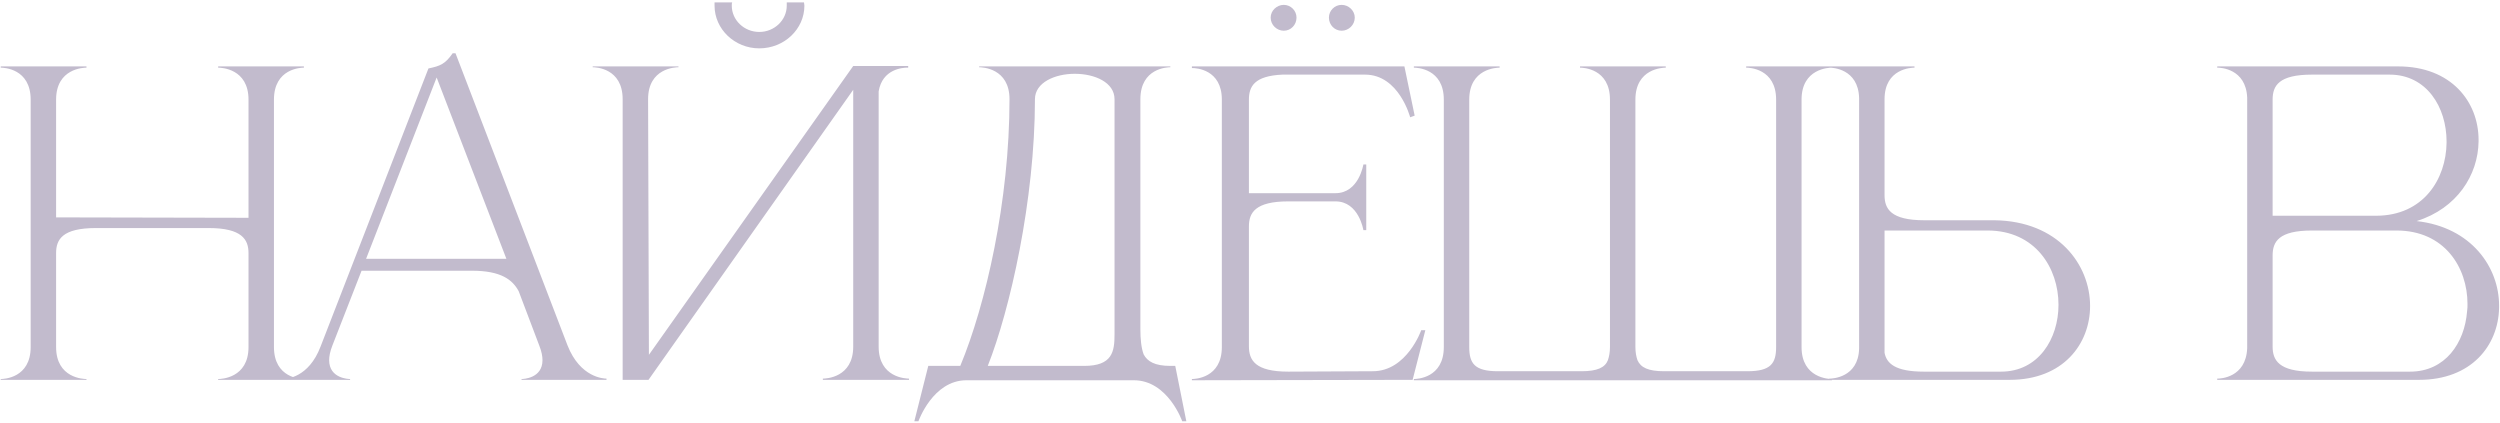 <?xml version="1.0" encoding="UTF-8"?> <svg xmlns="http://www.w3.org/2000/svg" width="780" height="132" viewBox="0 0 780 132" fill="none"><path d="M9.568 31.088C9.568 21.36 1.12 21.104 0.224 21.104V20.72H26.976V21.104C26.08 21.104 17.504 21.36 17.504 31.088V67.824L77.536 67.952V31.088C77.536 21.36 68.96 21.104 68.064 21.104V20.72H94.816V21.104C93.92 21.104 85.472 21.36 85.472 31.088V108.272C85.472 118 93.92 118.256 94.816 118.256V118.512H68.064V118.256C68.96 118.256 77.536 118 77.536 108.272V78.96C77.536 74.736 75.488 71.152 65.12 71.152H29.92C19.424 71.152 17.504 74.736 17.504 78.96V108.272C17.504 118 26.08 118.256 26.976 118.256V118.512H0.224V118.256C1.12 118.256 9.568 118 9.568 108.272V31.088ZM189.225 118.512H162.729V118.256C163.113 118.256 169.257 118.128 169.257 112.368C169.257 111.216 169.001 109.68 168.233 107.76L161.833 90.864C159.913 87.28 156.329 84.464 147.241 84.464H112.809L103.721 107.76C102.953 109.68 102.697 111.216 102.697 112.368C102.697 118.128 108.841 118.256 109.225 118.256V118.512H87.977V118.256H88.105C89.385 118.256 96.297 117.872 100.009 108.144L133.673 21.36C137.385 20.592 138.921 19.952 141.225 16.624H142.121L177.065 107.76C181.033 117.872 188.457 118.128 189.225 118.128V118.512ZM157.993 80.752L136.233 24.176L114.217 80.752H157.993ZM250.844 0.752C250.844 1.008 250.972 1.392 250.972 1.776C250.972 9.072 244.7 15.088 236.892 15.088C229.212 15.088 222.94 9.072 222.94 1.776V0.752H228.444C228.316 1.008 228.316 1.392 228.316 1.776C228.316 6.256 232.156 9.968 236.892 9.968C241.628 9.968 245.468 6.256 245.468 1.776V0.752H250.844ZM194.268 30.96C194.268 21.232 185.82 20.976 184.924 20.976V20.72H211.676V20.976C210.78 20.976 202.204 21.232 202.204 30.96L202.46 110.704L266.204 20.592H283.356V21.104H283.1C281.692 21.104 275.292 21.488 274.14 28.528V108.144C274.14 117.872 282.716 118.128 283.612 118.128V118.512H256.732V118.128C257.628 118.128 266.204 117.872 266.204 108.144V28.016L202.332 118.512H194.268V30.96ZM355.799 30.96V102.768C355.799 105.712 356.055 108.528 356.823 110.576C357.975 112.752 360.279 114.16 365.143 114.16H366.679L370.135 131.44H368.855C368.855 131.44 364.375 118.64 353.751 118.64H301.527C291.031 118.64 286.551 131.44 286.551 131.44H285.271L289.623 114.16H299.607C307.543 95.088 314.967 62.704 314.967 30.96C314.967 21.232 306.391 20.976 305.495 20.976V20.72H365.143V20.976C364.247 20.976 355.799 21.232 355.799 30.96ZM347.735 30.96C347.735 25.712 341.591 23.024 335.319 23.024C329.175 23.024 322.903 25.712 322.903 30.96C322.903 62.448 315.095 96.752 308.183 114.16H338.263C347.095 114.16 347.735 109.68 347.735 104.304V30.96ZM371.871 118.64V118.256C372.767 118.256 381.215 118 381.215 108.272V31.088C381.215 21.616 373.151 21.232 371.999 21.232H371.871V20.72H438.175L441.375 36.08L439.967 36.592C439.967 36.592 436.511 23.28 425.887 23.28H400.159C391.327 23.664 389.663 26.992 389.663 31.088V60.272H416.671C423.967 60.272 425.375 51.312 425.375 51.312H426.271V71.792H425.375C425.375 71.792 423.967 62.832 416.671 62.832H401.951C391.583 62.832 389.663 66.416 389.663 70.64V108.016C389.663 112.368 391.583 115.952 401.951 115.952L428.319 115.824C438.943 115.824 443.423 103.024 443.423 103.024H444.703L440.735 118.512L371.871 118.64ZM400.543 9.584C398.367 9.584 396.447 7.792 396.447 5.488C396.447 3.312 398.367 1.52 400.543 1.52C402.719 1.52 404.511 3.312 404.511 5.488C404.511 7.792 402.719 9.584 400.543 9.584ZM418.591 9.584C416.415 9.584 414.623 7.792 414.623 5.488C414.623 3.312 416.415 1.52 418.591 1.52C420.767 1.52 422.687 3.312 422.687 5.488C422.687 7.792 420.767 9.584 418.591 9.584ZM571.557 118.64H441.125V118.256C442.021 118.256 450.469 118 450.469 108.272V31.088C450.469 21.36 442.021 21.104 441.125 21.104V20.72H467.877V21.104C466.981 21.104 458.405 21.36 458.405 31.088V108.272C458.405 113.392 460.069 115.824 467.365 115.824H493.477C498.341 115.824 500.773 114.672 501.669 112.368C502.053 111.216 502.309 109.936 502.309 108.272V31.088C502.309 21.36 493.861 21.104 492.965 21.104V20.72H519.717V21.104C518.821 21.104 510.245 21.36 510.245 31.088V108.272C510.245 109.936 510.501 111.216 510.885 112.368C511.909 114.672 514.213 115.824 519.205 115.824H545.189C552.485 115.824 554.149 113.392 554.149 108.272V31.088C554.149 21.36 545.701 21.104 544.805 21.104V20.72H571.557V21.104C570.661 21.104 562.085 21.36 562.085 31.088V108.272C562.085 118 570.661 118.256 571.557 118.256V118.64ZM624.331 115.952C635.979 115.952 642.251 105.712 642.251 95.088C642.251 83.696 635.083 71.92 620.107 71.92H587.979V110.064C588.619 113.392 591.307 115.952 600.267 115.952H624.331ZM627.019 118.512H570.699V118.128H570.827C571.595 118.128 579.787 117.872 580.043 108.784V30.576C579.787 21.36 571.595 21.104 570.827 21.104H570.699V20.72H597.323V21.104C596.427 21.104 587.979 21.36 587.979 30.96V60.912C587.979 65.136 589.899 68.72 600.395 68.72H622.283C642.123 68.976 652.107 82.544 652.107 95.472C652.107 107.248 643.787 118.512 627.019 118.512ZM709.057 67.312H741.313C756.161 67.312 763.201 55.792 763.329 44.528V44.144C763.329 33.52 757.185 23.28 745.537 23.28H721.345C710.977 23.28 709.057 26.736 709.057 31.088V67.312ZM709.057 79.728V108.144C709.057 112.368 710.977 115.952 721.345 115.952H751.937C762.945 115.952 768.961 106.992 769.729 97.136C769.857 96.368 769.857 95.6 769.857 94.832C769.857 83.44 762.689 71.92 747.713 71.92H721.345C710.977 71.92 709.057 75.376 709.057 79.728ZM701.121 108.656V30.448C700.737 21.36 692.673 21.104 691.905 21.104H691.777V20.72H748.225C764.865 20.72 773.313 31.856 773.313 43.632V44.144C773.185 54.512 766.657 65.008 753.985 68.976C771.137 70.896 779.713 83.44 779.713 95.344V96.112C779.457 107.76 771.137 118.512 754.753 118.512H691.777V118.128H691.905C692.673 118.128 700.737 117.872 701.121 108.656Z" fill="#C2BBCD"></path></svg> 